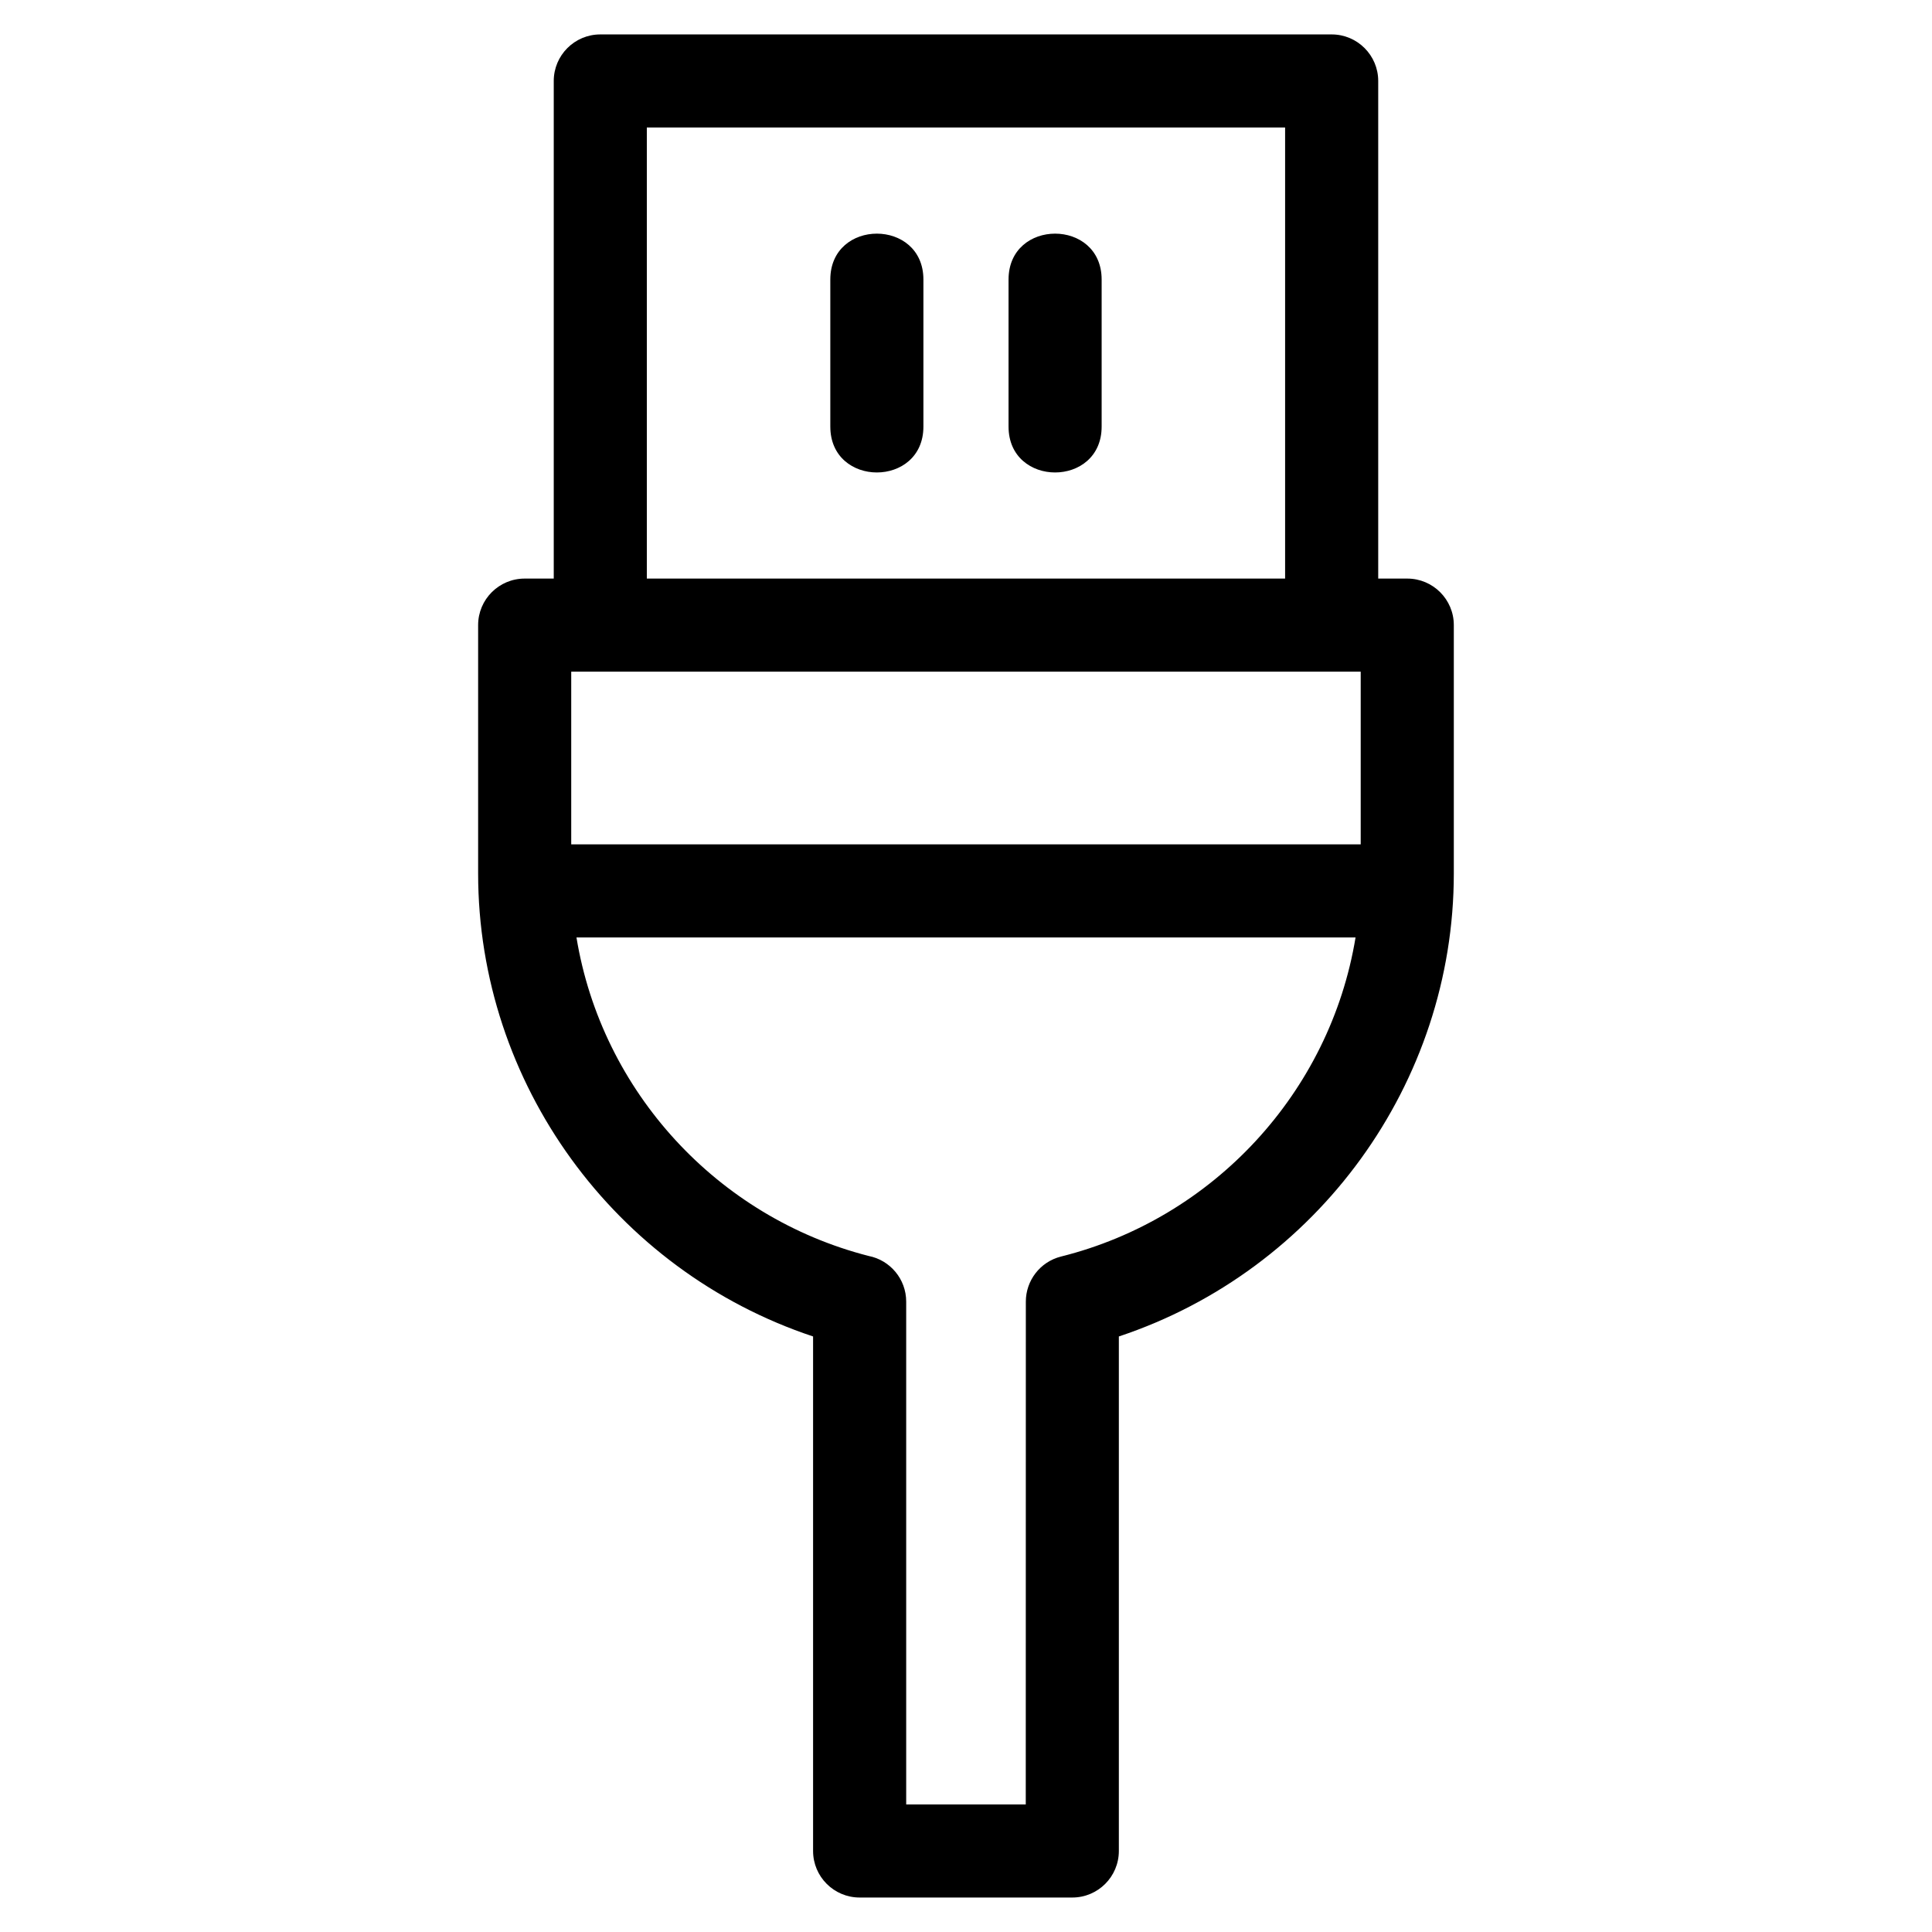 <?xml version="1.0" encoding="UTF-8"?>
<!-- Uploaded to: SVG Repo, www.svgrepo.com, Generator: SVG Repo Mixer Tools -->
<svg fill="#000000" width="800px" height="800px" version="1.1" viewBox="144 144 512 512" xmlns="http://www.w3.org/2000/svg">
 <path d="m283.05 297.33h7.699v-131.87c0-6.809 5.523-12.336 12.336-12.336h193.82c6.809 0 12.336 5.527 12.336 12.336v131.87h7.699c6.812 0 12.336 5.523 12.336 12.328v65.809c0 55.586-36.133 105.21-88.77 122.71v136.35c0 6.812-5.523 12.336-12.336 12.336h-56.359c-6.809 0-12.336-5.523-12.336-12.336v-136.35c-52.633-17.508-88.766-67.129-88.766-122.71v-65.809c0-6.809 5.523-12.328 12.336-12.328zm80.992-79.242c0-16.227 24.672-16.227 24.672 0v38.953c0 16.223-24.672 16.223-24.672 0zm47.234 0c0-16.227 24.672-16.227 24.672 0v38.953c0 16.223-24.672 16.223-24.672 0zm-95.859 79.242h169.15v-119.54h-169.15zm-20.035 70.441h209.22v-45.777h-209.22zm207.84 24.672h-206.45c6.707 40.805 37.316 74.121 77.422 84.398 5.672 1.105 9.957 6.106 9.957 12.102v133.25h31.688l0.02-133.25c-0.008-5.523 3.731-10.543 9.332-11.949 40.387-10.086 71.293-43.527 78.043-84.551z"/>
</svg>